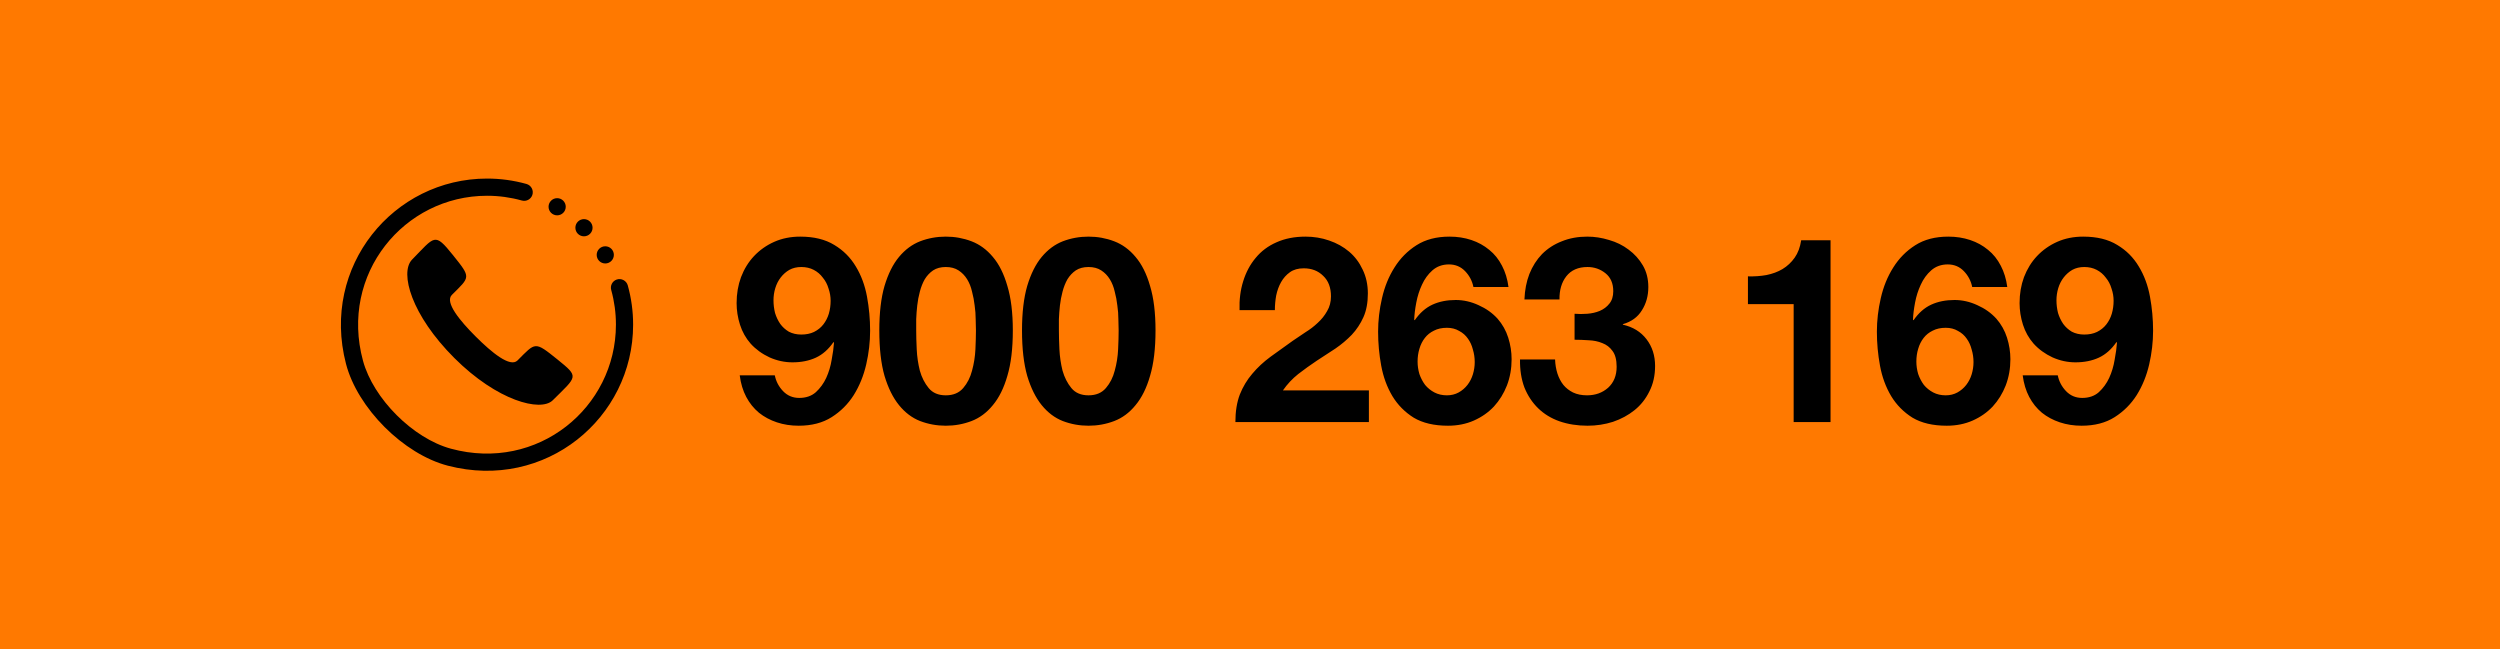 <svg width="154" height="40" viewBox="0 0 154 40" fill="none" xmlns="http://www.w3.org/2000/svg">
<path d="M1 1H153V39H1V1Z" fill="#FF7900"/>
<path fill-rule="evenodd" clip-rule="evenodd" d="M37.984 17.222C37.721 17.315 37.575 17.596 37.651 17.864C37.844 18.559 37.942 19.278 37.941 20C37.941 25.108 33.119 29.089 27.779 27.64C25.442 27.006 22.994 24.558 22.36 22.221C20.911 16.881 24.892 12.059 30 12.059C30.726 12.058 31.448 12.157 32.146 12.352C32.417 12.428 32.699 12.28 32.791 12.015C32.838 11.877 32.826 11.725 32.758 11.596C32.69 11.467 32.572 11.372 32.431 11.332C31.64 11.111 30.822 10.999 30 11C24.246 11 19.754 16.399 21.312 22.407C22.022 25.142 24.858 27.979 27.593 28.688C33.601 30.246 39 25.754 39 20C39.001 19.182 38.89 18.368 38.671 17.58C38.632 17.439 38.535 17.32 38.405 17.252C38.275 17.184 38.123 17.173 37.984 17.222V17.222ZM35.972 13.498C36.265 13.498 36.502 13.735 36.502 14.028C36.502 14.32 36.265 14.557 35.972 14.557C35.68 14.557 35.443 14.32 35.443 14.028C35.443 13.735 35.68 13.498 35.972 13.498ZM34.321 12.207C34.613 12.207 34.85 12.444 34.85 12.736C34.85 13.028 34.613 13.265 34.321 13.265C34.029 13.265 33.791 13.028 33.791 12.736C33.791 12.444 34.029 12.207 34.321 12.207ZM37.285 15.171C37.577 15.171 37.814 15.408 37.814 15.7C37.814 15.993 37.577 16.23 37.285 16.23C36.993 16.23 36.756 15.993 36.756 15.7C36.756 15.408 36.993 15.171 37.285 15.171ZM29.306 20.734C28.323 19.753 27.384 18.616 27.834 18.167C28.963 17.04 29.038 17.128 27.898 15.71C26.756 14.292 26.802 14.546 25.371 16.004C24.619 16.813 25.334 19.403 27.986 22.052C30.639 24.701 33.302 25.383 34.043 24.663C35.567 23.152 35.687 23.236 34.337 22.141C32.918 21.001 33.001 21.082 31.877 22.205C31.427 22.654 30.289 21.716 29.306 20.734Z" fill="black"/>
<path d="M49.359 20.608C49.658 20.608 49.919 20.555 50.143 20.448C50.378 20.331 50.57 20.176 50.719 19.984C50.868 19.792 50.98 19.573 51.055 19.328C51.13 19.072 51.167 18.805 51.167 18.528C51.167 18.272 51.124 18.021 51.039 17.776C50.964 17.52 50.847 17.296 50.687 17.104C50.538 16.901 50.351 16.741 50.127 16.624C49.903 16.507 49.647 16.448 49.359 16.448C49.082 16.448 48.836 16.507 48.623 16.624C48.42 16.741 48.244 16.896 48.095 17.088C47.946 17.28 47.834 17.499 47.759 17.744C47.684 17.989 47.647 18.24 47.647 18.496C47.647 18.763 47.679 19.024 47.743 19.28C47.818 19.525 47.924 19.749 48.063 19.952C48.202 20.144 48.378 20.304 48.591 20.432C48.815 20.549 49.071 20.608 49.359 20.608ZM47.727 23.12C47.802 23.493 47.972 23.819 48.239 24.096C48.506 24.373 48.836 24.512 49.231 24.512C49.647 24.512 49.988 24.395 50.255 24.16C50.522 23.915 50.735 23.621 50.895 23.28C51.055 22.928 51.167 22.555 51.231 22.16C51.306 21.765 51.354 21.413 51.375 21.104L51.343 21.072C51.034 21.52 50.671 21.84 50.255 22.032C49.839 22.224 49.359 22.32 48.815 22.32C48.335 22.32 47.866 22.219 47.407 22.016C46.948 21.803 46.559 21.52 46.239 21.168C45.94 20.827 45.722 20.437 45.583 20C45.444 19.563 45.375 19.12 45.375 18.672C45.375 18.096 45.466 17.563 45.647 17.072C45.839 16.571 46.106 16.139 46.447 15.776C46.799 15.403 47.215 15.109 47.695 14.896C48.175 14.683 48.708 14.576 49.295 14.576C50.138 14.576 50.836 14.747 51.391 15.088C51.946 15.419 52.388 15.861 52.719 16.416C53.05 16.96 53.279 17.579 53.407 18.272C53.535 18.965 53.599 19.664 53.599 20.368C53.599 21.061 53.519 21.755 53.359 22.448C53.199 23.141 52.943 23.771 52.591 24.336C52.239 24.891 51.786 25.344 51.231 25.696C50.676 26.048 49.999 26.224 49.199 26.224C48.719 26.224 48.271 26.155 47.855 26.016C47.439 25.877 47.071 25.68 46.751 25.424C46.431 25.157 46.17 24.832 45.967 24.448C45.764 24.064 45.631 23.621 45.567 23.12H47.727ZM56.438 20.352C56.438 20.672 56.448 21.061 56.47 21.52C56.491 21.968 56.555 22.405 56.662 22.832C56.779 23.248 56.96 23.605 57.206 23.904C57.451 24.203 57.803 24.352 58.262 24.352C58.72 24.352 59.078 24.203 59.334 23.904C59.59 23.605 59.771 23.248 59.878 22.832C59.995 22.405 60.064 21.968 60.086 21.52C60.107 21.061 60.118 20.672 60.118 20.352C60.118 20.16 60.112 19.931 60.102 19.664C60.102 19.387 60.08 19.104 60.038 18.816C60.006 18.528 59.952 18.245 59.878 17.968C59.814 17.68 59.712 17.424 59.574 17.2C59.435 16.976 59.259 16.795 59.046 16.656C58.832 16.517 58.571 16.448 58.262 16.448C57.952 16.448 57.691 16.517 57.478 16.656C57.275 16.795 57.104 16.976 56.966 17.2C56.838 17.424 56.736 17.68 56.662 17.968C56.587 18.245 56.534 18.528 56.502 18.816C56.47 19.104 56.448 19.387 56.438 19.664C56.438 19.931 56.438 20.16 56.438 20.352ZM54.166 20.352C54.166 19.264 54.272 18.352 54.486 17.616C54.71 16.869 55.008 16.272 55.382 15.824C55.755 15.376 56.187 15.056 56.678 14.864C57.179 14.672 57.707 14.576 58.262 14.576C58.816 14.576 59.344 14.672 59.846 14.864C60.347 15.056 60.784 15.376 61.158 15.824C61.542 16.272 61.84 16.869 62.054 17.616C62.278 18.352 62.39 19.264 62.39 20.352C62.39 21.472 62.278 22.405 62.054 23.152C61.84 23.899 61.542 24.501 61.158 24.96C60.784 25.419 60.347 25.744 59.846 25.936C59.344 26.128 58.816 26.224 58.262 26.224C57.707 26.224 57.179 26.128 56.678 25.936C56.187 25.744 55.755 25.419 55.382 24.96C55.008 24.501 54.71 23.899 54.486 23.152C54.272 22.405 54.166 21.472 54.166 20.352ZM65.228 20.352C65.228 20.672 65.239 21.061 65.26 21.52C65.282 21.968 65.346 22.405 65.452 22.832C65.57 23.248 65.751 23.605 65.996 23.904C66.242 24.203 66.594 24.352 67.052 24.352C67.511 24.352 67.868 24.203 68.124 23.904C68.38 23.605 68.562 23.248 68.668 22.832C68.786 22.405 68.855 21.968 68.876 21.52C68.898 21.061 68.908 20.672 68.908 20.352C68.908 20.16 68.903 19.931 68.892 19.664C68.892 19.387 68.871 19.104 68.828 18.816C68.796 18.528 68.743 18.245 68.668 17.968C68.604 17.68 68.503 17.424 68.364 17.2C68.226 16.976 68.05 16.795 67.836 16.656C67.623 16.517 67.362 16.448 67.052 16.448C66.743 16.448 66.482 16.517 66.268 16.656C66.066 16.795 65.895 16.976 65.756 17.2C65.628 17.424 65.527 17.68 65.452 17.968C65.378 18.245 65.324 18.528 65.292 18.816C65.26 19.104 65.239 19.387 65.228 19.664C65.228 19.931 65.228 20.16 65.228 20.352ZM62.956 20.352C62.956 19.264 63.063 18.352 63.276 17.616C63.5 16.869 63.799 16.272 64.172 15.824C64.546 15.376 64.978 15.056 65.468 14.864C65.97 14.672 66.498 14.576 67.052 14.576C67.607 14.576 68.135 14.672 68.636 14.864C69.138 15.056 69.575 15.376 69.948 15.824C70.332 16.272 70.631 16.869 70.844 17.616C71.068 18.352 71.18 19.264 71.18 20.352C71.18 21.472 71.068 22.405 70.844 23.152C70.631 23.899 70.332 24.501 69.948 24.96C69.575 25.419 69.138 25.744 68.636 25.936C68.135 26.128 67.607 26.224 67.052 26.224C66.498 26.224 65.97 26.128 65.468 25.936C64.978 25.744 64.546 25.419 64.172 24.96C63.799 24.501 63.5 23.899 63.276 23.152C63.063 22.405 62.956 21.472 62.956 20.352ZM76.356 19.104C76.335 18.464 76.409 17.872 76.58 17.328C76.751 16.773 77.007 16.293 77.348 15.888C77.689 15.472 78.116 15.152 78.628 14.928C79.151 14.693 79.748 14.576 80.42 14.576C80.932 14.576 81.417 14.656 81.876 14.816C82.345 14.976 82.756 15.205 83.108 15.504C83.46 15.803 83.737 16.171 83.94 16.608C84.153 17.045 84.26 17.536 84.26 18.08C84.26 18.645 84.169 19.131 83.988 19.536C83.807 19.941 83.567 20.304 83.268 20.624C82.969 20.933 82.633 21.216 82.26 21.472L81.108 22.224C80.724 22.48 80.345 22.752 79.972 23.04C79.609 23.328 79.295 23.664 79.028 24.048H84.324V26H76.1C76.1 25.349 76.191 24.784 76.372 24.304C76.564 23.824 76.82 23.397 77.14 23.024C77.46 22.64 77.839 22.288 78.276 21.968L79.636 20.992L80.42 20.464C80.697 20.293 80.948 20.101 81.172 19.888C81.407 19.675 81.599 19.435 81.748 19.168C81.908 18.901 81.988 18.597 81.988 18.256C81.988 17.712 81.828 17.291 81.508 16.992C81.199 16.683 80.799 16.528 80.308 16.528C79.967 16.528 79.684 16.608 79.46 16.768C79.236 16.928 79.055 17.131 78.916 17.376C78.777 17.621 78.676 17.899 78.612 18.208C78.559 18.507 78.532 18.805 78.532 19.104H76.356ZM89.131 20.192C88.821 20.192 88.555 20.251 88.331 20.368C88.107 20.475 87.92 20.624 87.771 20.816C87.621 21.008 87.509 21.232 87.435 21.488C87.36 21.733 87.323 21.995 87.323 22.272C87.323 22.528 87.36 22.784 87.435 23.04C87.52 23.285 87.637 23.509 87.787 23.712C87.947 23.904 88.139 24.059 88.363 24.176C88.587 24.293 88.843 24.352 89.131 24.352C89.397 24.352 89.637 24.293 89.851 24.176C90.064 24.059 90.245 23.904 90.395 23.712C90.544 23.52 90.656 23.301 90.731 23.056C90.805 22.811 90.843 22.56 90.843 22.304C90.843 22.037 90.805 21.781 90.731 21.536C90.667 21.28 90.565 21.056 90.427 20.864C90.288 20.661 90.107 20.501 89.883 20.384C89.669 20.256 89.419 20.192 89.131 20.192ZM90.763 17.68C90.688 17.307 90.517 16.981 90.251 16.704C89.984 16.427 89.653 16.288 89.259 16.288C88.853 16.288 88.512 16.411 88.235 16.656C87.968 16.891 87.755 17.184 87.595 17.536C87.435 17.877 87.317 18.245 87.243 18.64C87.168 19.035 87.125 19.387 87.115 19.696L87.147 19.728C87.456 19.28 87.819 18.96 88.235 18.768C88.651 18.576 89.131 18.48 89.675 18.48C90.155 18.48 90.624 18.587 91.083 18.8C91.541 19.003 91.931 19.28 92.251 19.632C92.549 19.973 92.768 20.363 92.907 20.8C93.045 21.237 93.115 21.68 93.115 22.128C93.115 22.704 93.019 23.243 92.827 23.744C92.635 24.235 92.368 24.667 92.027 25.04C91.685 25.403 91.275 25.691 90.795 25.904C90.315 26.117 89.781 26.224 89.195 26.224C88.341 26.224 87.637 26.059 87.083 25.728C86.539 25.387 86.101 24.944 85.771 24.4C85.44 23.845 85.211 23.221 85.083 22.528C84.955 21.835 84.891 21.136 84.891 20.432C84.891 19.749 84.971 19.061 85.131 18.368C85.291 17.664 85.547 17.035 85.899 16.48C86.251 15.915 86.704 15.456 87.259 15.104C87.813 14.752 88.491 14.576 89.291 14.576C89.771 14.576 90.219 14.645 90.635 14.784C91.051 14.923 91.419 15.125 91.739 15.392C92.059 15.648 92.32 15.973 92.523 16.368C92.725 16.752 92.859 17.189 92.923 17.68H90.763ZM96.993 19.328C97.239 19.349 97.5 19.349 97.777 19.328C98.055 19.307 98.311 19.248 98.545 19.152C98.791 19.045 98.988 18.896 99.137 18.704C99.297 18.512 99.377 18.256 99.377 17.936C99.377 17.456 99.217 17.088 98.897 16.832C98.577 16.576 98.209 16.448 97.793 16.448C97.217 16.448 96.78 16.64 96.481 17.024C96.193 17.397 96.055 17.872 96.065 18.448H93.905C93.927 17.872 94.028 17.349 94.209 16.88C94.401 16.4 94.663 15.989 94.993 15.648C95.335 15.307 95.74 15.045 96.209 14.864C96.679 14.672 97.201 14.576 97.777 14.576C98.225 14.576 98.673 14.645 99.121 14.784C99.569 14.912 99.969 15.109 100.321 15.376C100.684 15.643 100.977 15.968 101.201 16.352C101.425 16.736 101.537 17.179 101.537 17.68C101.537 18.224 101.404 18.704 101.137 19.12C100.881 19.536 100.492 19.819 99.969 19.968V20C100.588 20.139 101.073 20.437 101.425 20.896C101.777 21.355 101.953 21.904 101.953 22.544C101.953 23.131 101.836 23.653 101.601 24.112C101.377 24.571 101.073 24.955 100.689 25.264C100.305 25.573 99.863 25.813 99.361 25.984C98.86 26.144 98.337 26.224 97.793 26.224C97.164 26.224 96.588 26.133 96.065 25.952C95.553 25.771 95.116 25.504 94.753 25.152C94.391 24.8 94.108 24.373 93.905 23.872C93.713 23.36 93.623 22.784 93.633 22.144H95.793C95.804 22.453 95.852 22.741 95.937 23.008C96.023 23.275 96.145 23.509 96.305 23.712C96.465 23.904 96.663 24.059 96.897 24.176C97.143 24.293 97.431 24.352 97.761 24.352C98.273 24.352 98.705 24.197 99.057 23.888C99.409 23.568 99.585 23.136 99.585 22.592C99.585 22.165 99.5 21.84 99.329 21.616C99.169 21.392 98.961 21.232 98.705 21.136C98.449 21.029 98.167 20.971 97.857 20.96C97.559 20.939 97.271 20.928 96.993 20.928V19.328ZM112.761 26H110.489V18.736H107.673V17.024C108.068 17.035 108.446 17.008 108.809 16.944C109.182 16.869 109.513 16.747 109.801 16.576C110.1 16.395 110.35 16.16 110.553 15.872C110.756 15.584 110.889 15.227 110.953 14.8H112.761V26ZM119.856 20.192C119.546 20.192 119.28 20.251 119.056 20.368C118.832 20.475 118.645 20.624 118.496 20.816C118.346 21.008 118.234 21.232 118.16 21.488C118.085 21.733 118.048 21.995 118.048 22.272C118.048 22.528 118.085 22.784 118.16 23.04C118.245 23.285 118.362 23.509 118.512 23.712C118.672 23.904 118.864 24.059 119.088 24.176C119.312 24.293 119.568 24.352 119.856 24.352C120.122 24.352 120.362 24.293 120.576 24.176C120.789 24.059 120.97 23.904 121.12 23.712C121.269 23.52 121.381 23.301 121.456 23.056C121.53 22.811 121.568 22.56 121.568 22.304C121.568 22.037 121.53 21.781 121.456 21.536C121.392 21.28 121.29 21.056 121.152 20.864C121.013 20.661 120.832 20.501 120.608 20.384C120.394 20.256 120.144 20.192 119.856 20.192ZM121.488 17.68C121.413 17.307 121.242 16.981 120.976 16.704C120.709 16.427 120.378 16.288 119.984 16.288C119.578 16.288 119.237 16.411 118.96 16.656C118.693 16.891 118.48 17.184 118.32 17.536C118.16 17.877 118.042 18.245 117.968 18.64C117.893 19.035 117.85 19.387 117.84 19.696L117.872 19.728C118.181 19.28 118.544 18.96 118.96 18.768C119.376 18.576 119.856 18.48 120.4 18.48C120.88 18.48 121.349 18.587 121.808 18.8C122.266 19.003 122.656 19.28 122.976 19.632C123.274 19.973 123.493 20.363 123.632 20.8C123.77 21.237 123.84 21.68 123.84 22.128C123.84 22.704 123.744 23.243 123.552 23.744C123.36 24.235 123.093 24.667 122.752 25.04C122.41 25.403 122 25.691 121.52 25.904C121.04 26.117 120.506 26.224 119.92 26.224C119.066 26.224 118.362 26.059 117.808 25.728C117.264 25.387 116.826 24.944 116.496 24.4C116.165 23.845 115.936 23.221 115.808 22.528C115.68 21.835 115.616 21.136 115.616 20.432C115.616 19.749 115.696 19.061 115.856 18.368C116.016 17.664 116.272 17.035 116.624 16.48C116.976 15.915 117.429 15.456 117.984 15.104C118.538 14.752 119.216 14.576 120.016 14.576C120.496 14.576 120.944 14.645 121.36 14.784C121.776 14.923 122.144 15.125 122.464 15.392C122.784 15.648 123.045 15.973 123.248 16.368C123.45 16.752 123.584 17.189 123.648 17.68H121.488ZM128.39 20.608C128.689 20.608 128.95 20.555 129.174 20.448C129.409 20.331 129.601 20.176 129.75 19.984C129.9 19.792 130.012 19.573 130.086 19.328C130.161 19.072 130.198 18.805 130.198 18.528C130.198 18.272 130.156 18.021 130.07 17.776C129.996 17.52 129.878 17.296 129.718 17.104C129.569 16.901 129.382 16.741 129.158 16.624C128.934 16.507 128.678 16.448 128.39 16.448C128.113 16.448 127.868 16.507 127.654 16.624C127.452 16.741 127.276 16.896 127.126 17.088C126.977 17.28 126.865 17.499 126.79 17.744C126.716 17.989 126.678 18.24 126.678 18.496C126.678 18.763 126.71 19.024 126.774 19.28C126.849 19.525 126.956 19.749 127.094 19.952C127.233 20.144 127.409 20.304 127.622 20.432C127.846 20.549 128.102 20.608 128.39 20.608ZM126.758 23.12C126.833 23.493 127.004 23.819 127.27 24.096C127.537 24.373 127.868 24.512 128.262 24.512C128.678 24.512 129.02 24.395 129.286 24.16C129.553 23.915 129.766 23.621 129.926 23.28C130.086 22.928 130.198 22.555 130.262 22.16C130.337 21.765 130.385 21.413 130.406 21.104L130.374 21.072C130.065 21.52 129.702 21.84 129.286 22.032C128.87 22.224 128.39 22.32 127.846 22.32C127.366 22.32 126.897 22.219 126.438 22.016C125.98 21.803 125.59 21.52 125.27 21.168C124.972 20.827 124.753 20.437 124.614 20C124.476 19.563 124.406 19.12 124.406 18.672C124.406 18.096 124.497 17.563 124.678 17.072C124.87 16.571 125.137 16.139 125.478 15.776C125.83 15.403 126.246 15.109 126.726 14.896C127.206 14.683 127.74 14.576 128.326 14.576C129.169 14.576 129.868 14.747 130.422 15.088C130.977 15.419 131.42 15.861 131.75 16.416C132.081 16.96 132.31 17.579 132.438 18.272C132.566 18.965 132.63 19.664 132.63 20.368C132.63 21.061 132.55 21.755 132.39 22.448C132.23 23.141 131.974 23.771 131.622 24.336C131.27 24.891 130.817 25.344 130.262 25.696C129.708 26.048 129.03 26.224 128.23 26.224C127.75 26.224 127.302 26.155 126.886 26.016C126.47 25.877 126.102 25.68 125.782 25.424C125.462 25.157 125.201 24.832 124.998 24.448C124.796 24.064 124.662 23.621 124.598 23.12H126.758Z" fill="black"/>
<path d="M1 1V0H0V1H1ZM153 1H154V0H153V1ZM153 39V40H154V39H153ZM1 39H0V40H1V39ZM1 2H153V0H1V2ZM152 1V39H154V1H152ZM153 38H1V40H153V38ZM2 39V1H0V39H2Z" fill="#FF7900"/>
</svg>
